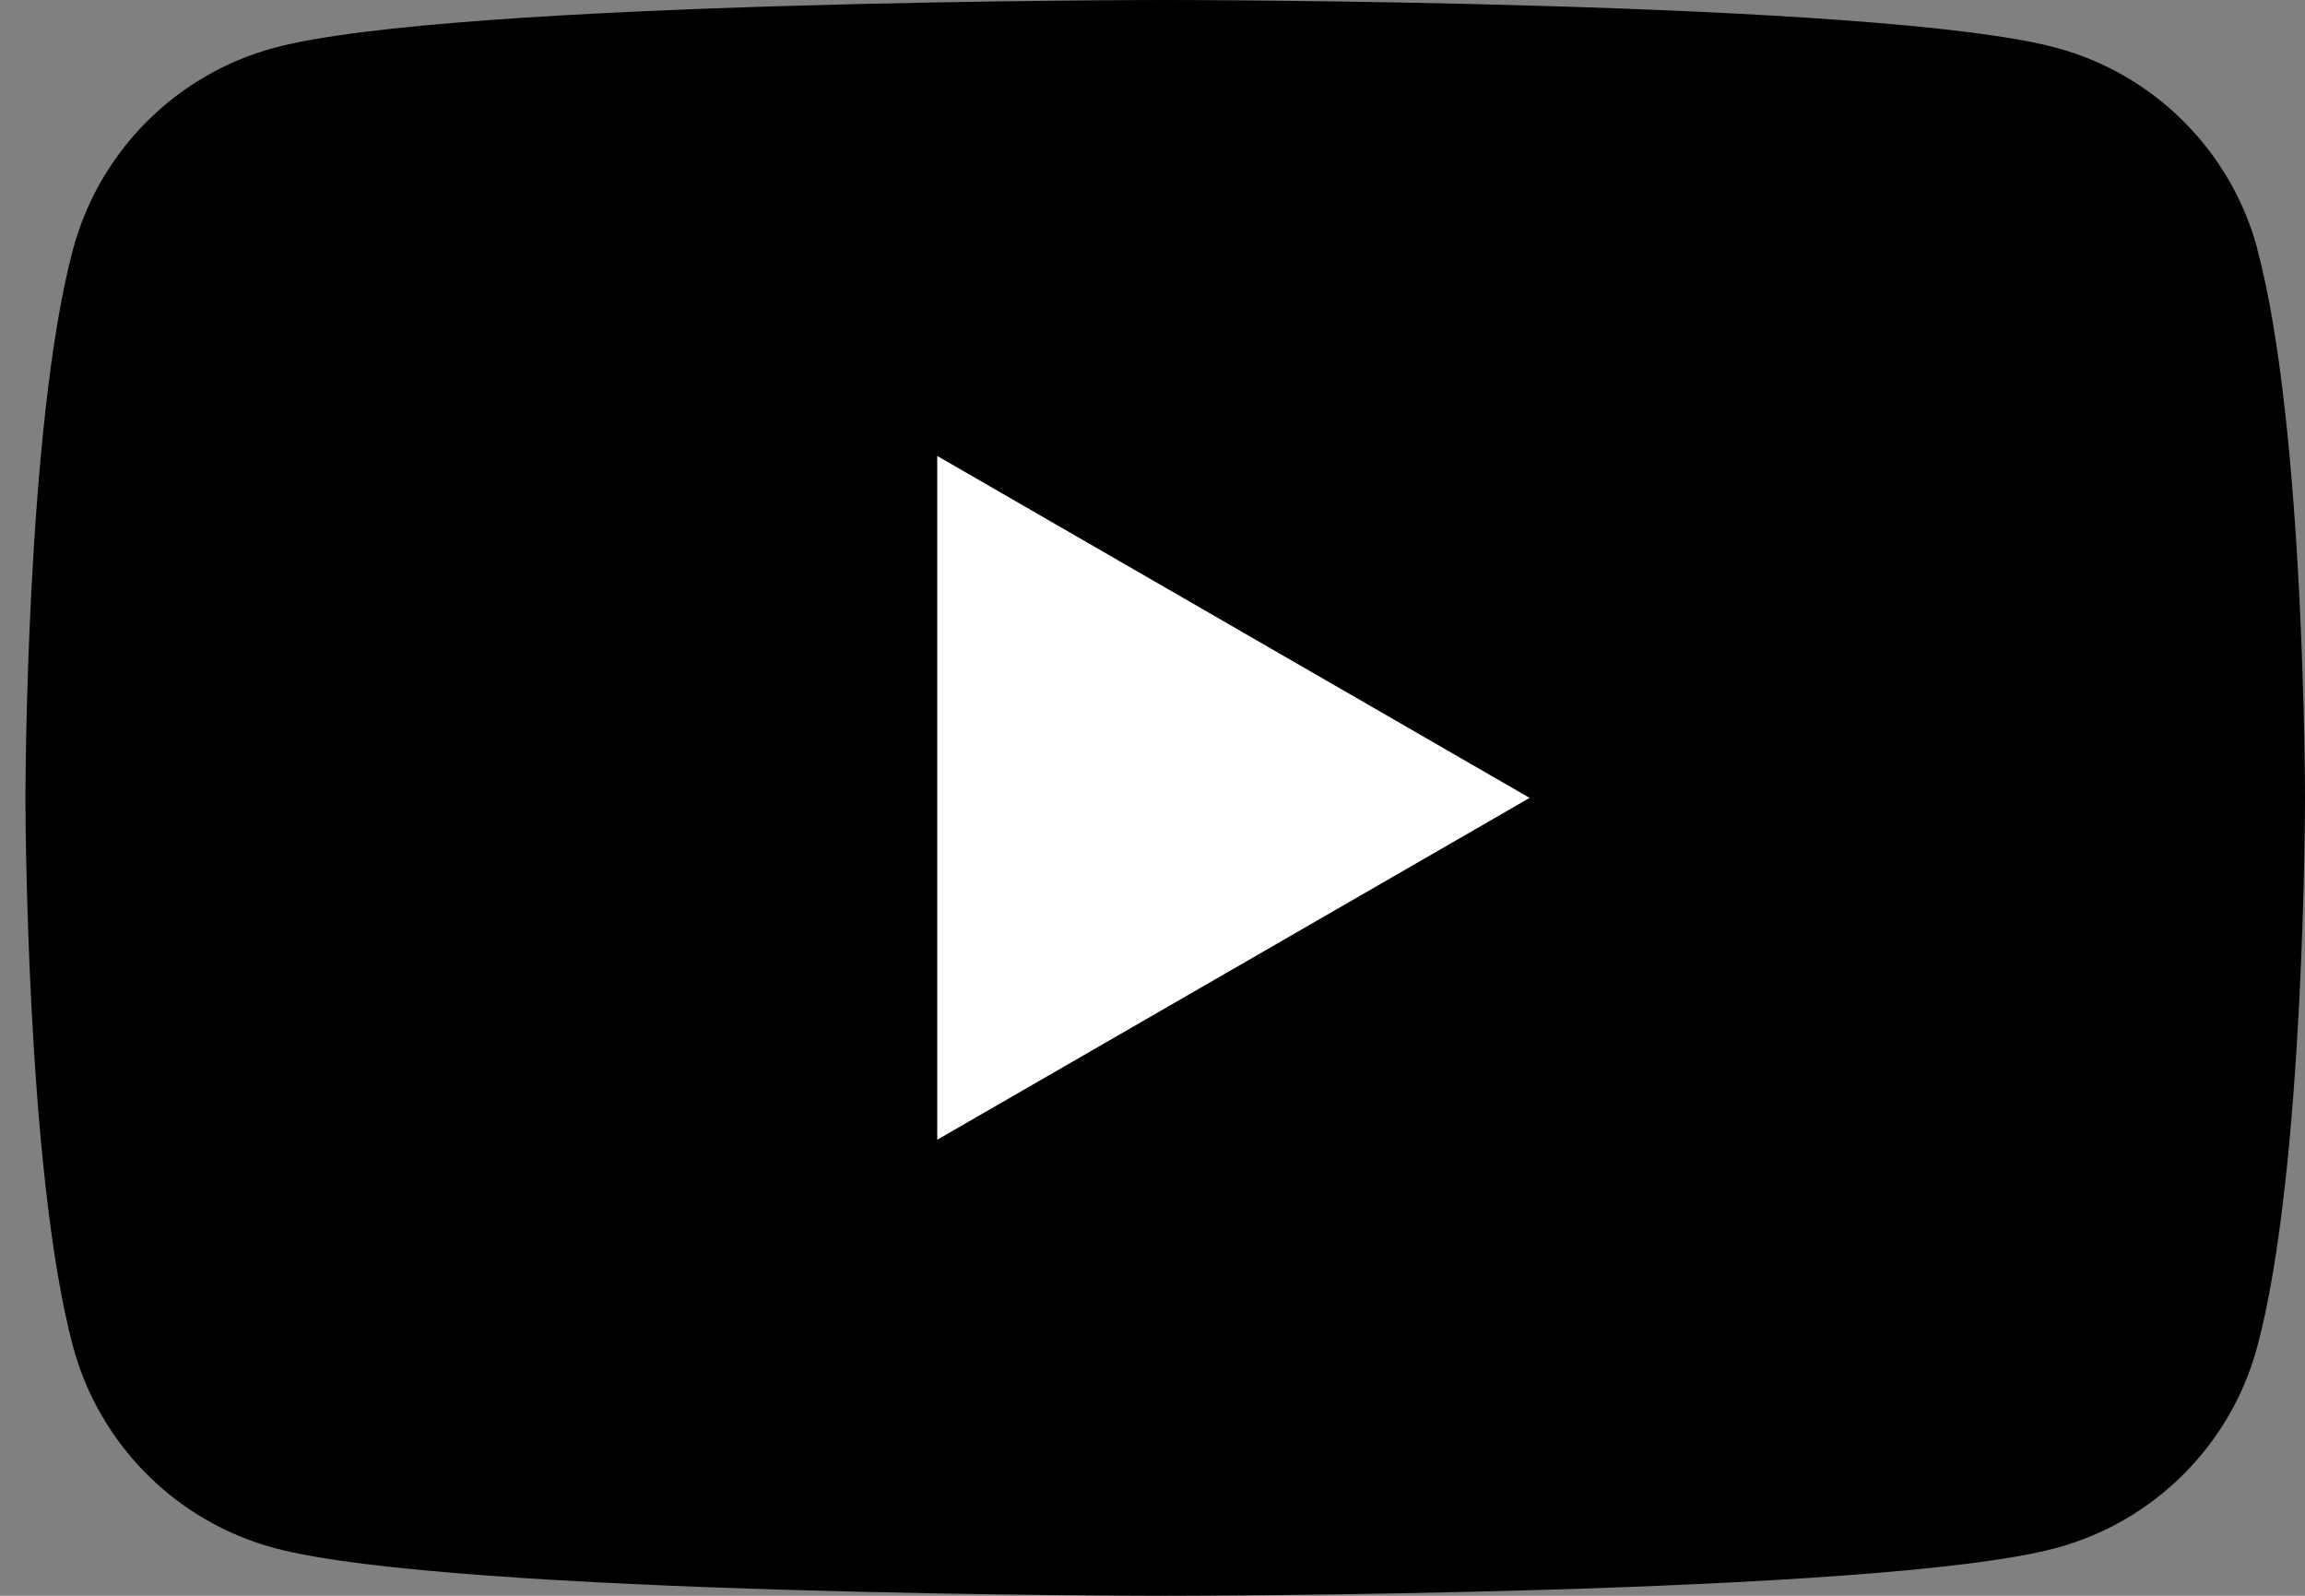 <svg width="26" height="18" viewBox="0 0 26 18" fill="none" xmlns="http://www.w3.org/2000/svg">
<rect x="0" y="0" width="26" height="18" fill="#808080" stroke="none"/>
<path d="M25.464 2.811C25.168 1.704 24.298 0.834 23.191 0.538C21.185 0 13.143 0 13.143 0C13.143 0 5.102 0 3.098 0.538C1.991 0.834 1.121 1.704 0.824 2.811C0.287 4.815 0.287 9 0.287 9C0.287 9 0.287 13.185 0.824 15.189C1.121 16.296 1.991 17.166 3.098 17.462C5.102 18 13.143 18 13.143 18C13.143 18 21.185 18 23.189 17.462C24.296 17.166 25.166 16.296 25.462 15.189C26 13.185 26 9 26 9C26 9 26 4.815 25.462 2.811H25.464Z" fill="black"/>
<path d="M10.572 12.856L17.254 9L10.572 5.143V12.856Z" fill="white"/>
</svg>
